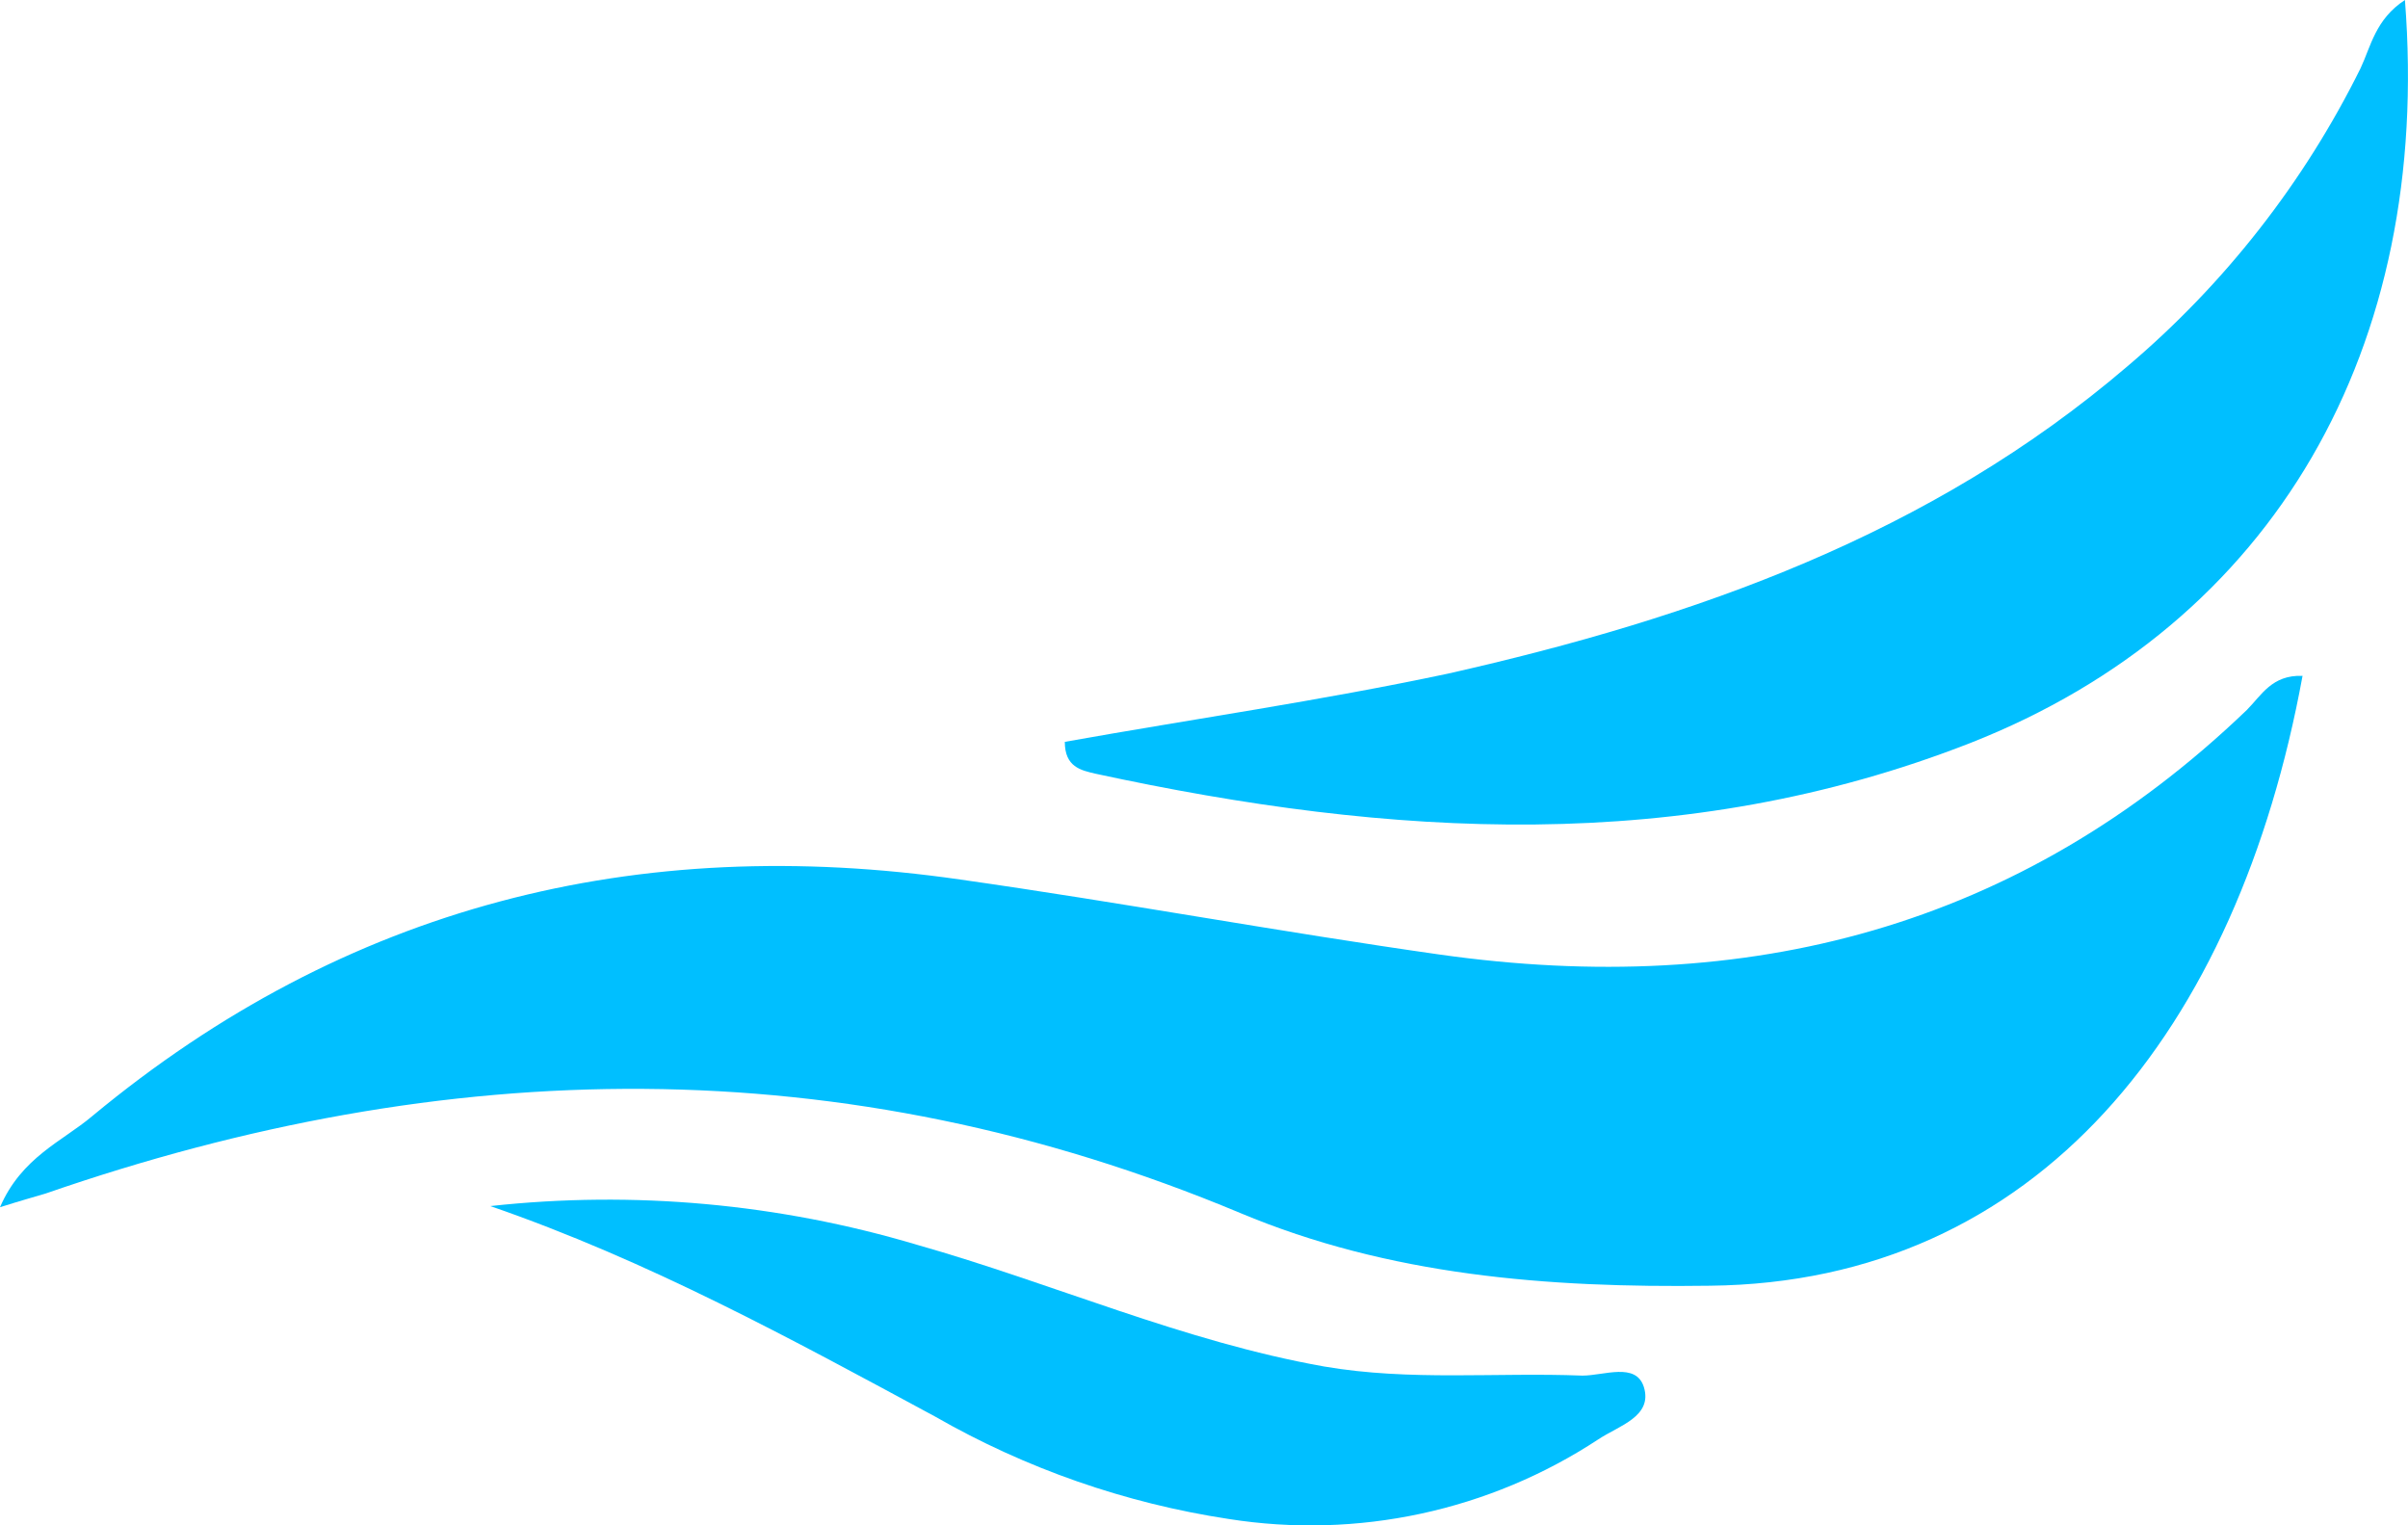 <?xml version="1.0" encoding="UTF-8"?> <svg xmlns="http://www.w3.org/2000/svg" id="_Слой_2" data-name="Слой 2" viewBox="0 0 211.67 134.07"> <defs> <style> .cls-1 { fill: #00bfff; } </style> </defs> <g id="_Слой_1-2" data-name="Слой 1"> <g id="_Слой_2-2" data-name="Слой 2"> <g id="_Слой_1-2" data-name="Слой 1-2"> <path class="cls-1" d="m202.4,59.4c-5.7,31.1-23.3,53.3-52.1,53.6-14.3.2-28.2-.9-41.3-6.4-34.9-14.6-69.8-13.9-105-1.7-1,.3-2.1.6-4,1.2,1.9-4.4,5.5-5.8,8.1-8,22.3-18.5,47.9-24.9,76.3-20.8,14.1,2,28.1,4.6,42.2,6.6,26.9,3.8,50.9-2.3,70.9-21.5,1.3-1.3,2.2-3.1,4.9-3Z"></path> <path class="cls-1" d="m211.4,0c2.4,30.6-11.5,54.8-38.2,65.3-25.3,9.9-51,8.3-76.9,2.7-1.3-.3-2.7-.6-2.7-2.8,11.2-2,22.4-3.6,33.7-6,21.7-4.9,42.4-12.2,59.7-27,8.55-7.24,15.53-16.16,20.5-26.2.9-1.9,1.3-4.3,3.9-6Z"></path> <path class="cls-1" d="m43.1,106c12.6-1.38,25.35-.22,37.5,3.4,12,3.4,23.4,8.5,35.8,10.7,7.6,1.3,15.1.5,22.7.8,1.9,0,4.7-1.2,5.4,1,.8,2.6-2.2,3.4-4,4.6-9.58,6.3-21.17,8.79-32.5,7-9.08-1.38-17.83-4.43-25.8-9-12.6-6.8-25.2-13.7-39.1-18.5Z"></path> </g> </g> </g> </svg> 